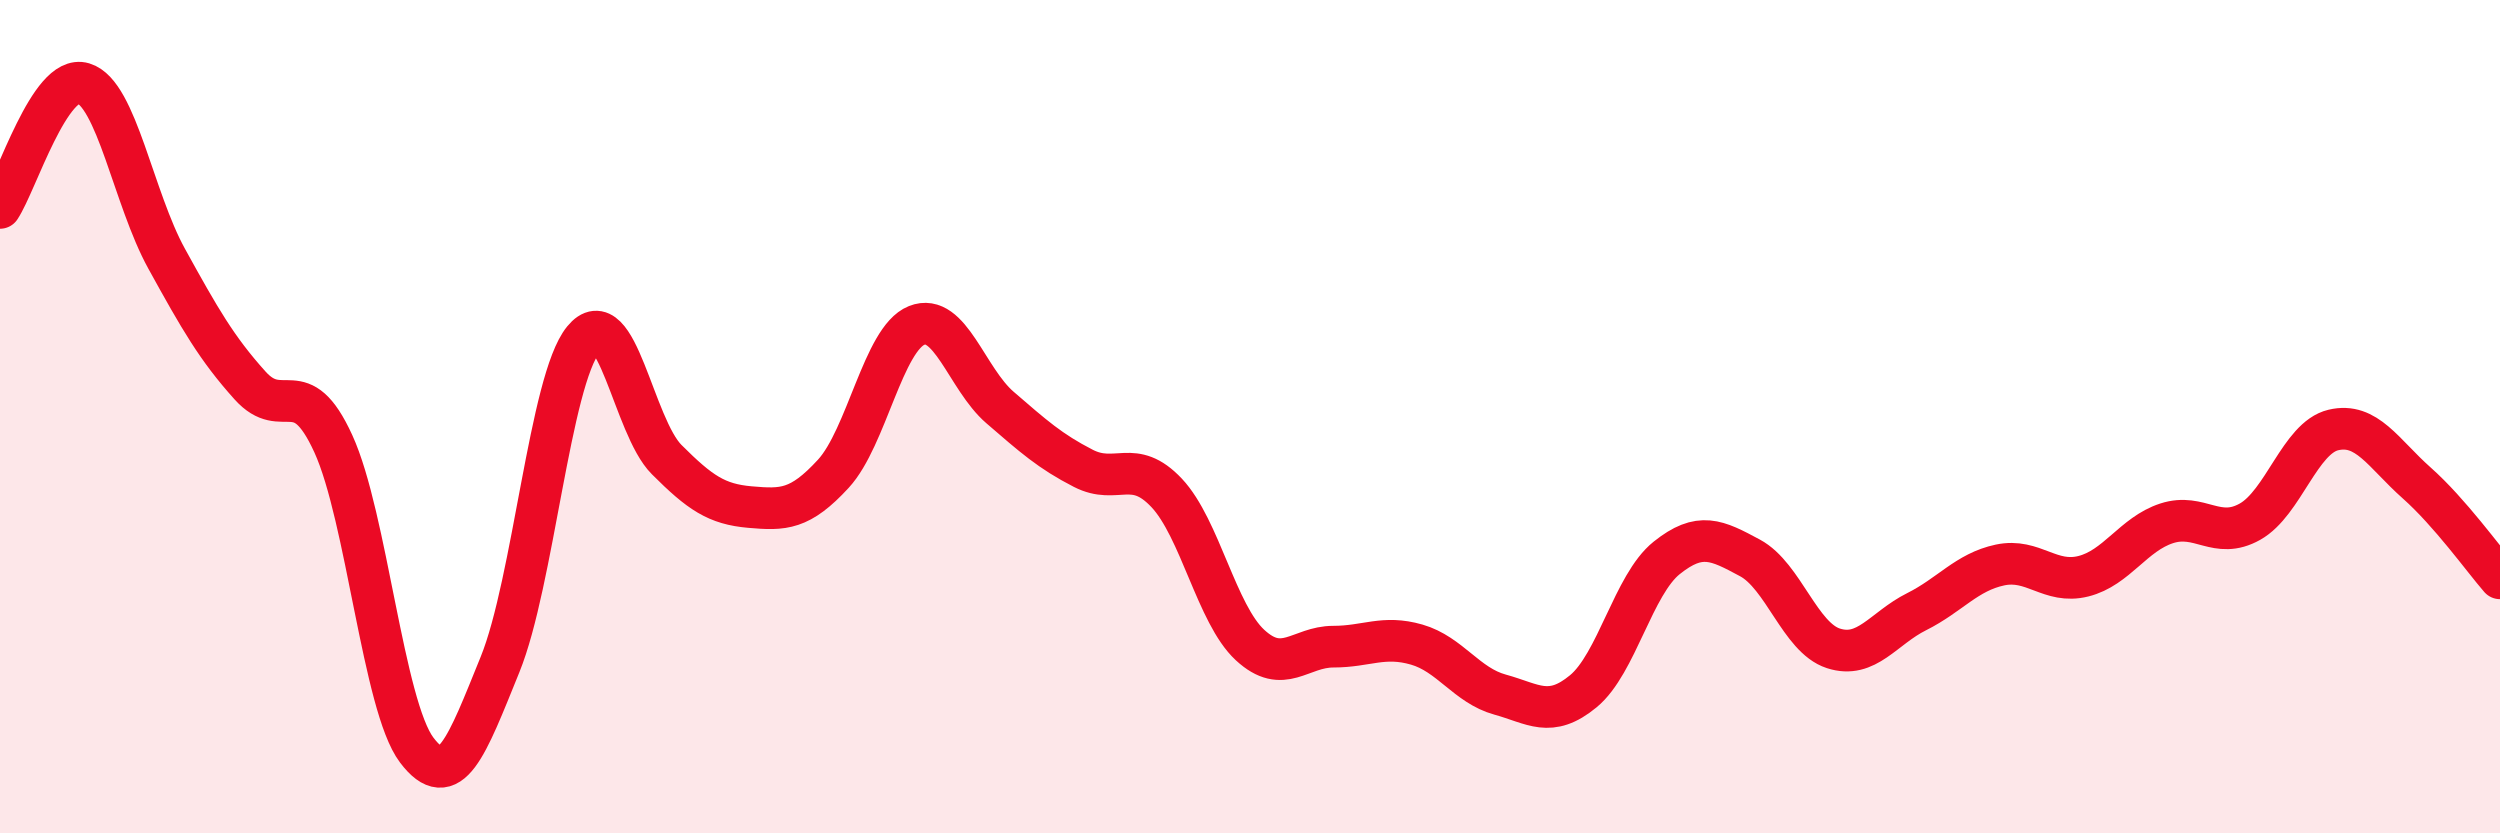 
    <svg width="60" height="20" viewBox="0 0 60 20" xmlns="http://www.w3.org/2000/svg">
      <path
        d="M 0,4.99 C 0.4,4.39 1.2,1.76 2,2 C 2.8,2.24 3.2,4.76 4,6.21 C 4.8,7.66 5.2,8.36 6,9.25 C 6.8,10.14 7.2,8.9 8,10.65 C 8.8,12.4 9.2,16.94 10,18 C 10.8,19.06 11.2,17.92 12,15.95 C 12.8,13.98 13.2,9.13 14,8.15 C 14.8,7.17 15.2,10.23 16,11.03 C 16.8,11.83 17.2,12.1 18,12.17 C 18.8,12.24 19.2,12.24 20,11.37 C 20.8,10.5 21.2,8.13 22,7.81 C 22.8,7.49 23.2,9.09 24,9.78 C 24.8,10.47 25.2,10.83 26,11.24 C 26.8,11.65 27.2,10.98 28,11.83 C 28.8,12.68 29.2,14.74 30,15.48 C 30.8,16.22 31.2,15.52 32,15.52 C 32.8,15.52 33.2,15.24 34,15.47 C 34.8,15.7 35.2,16.45 36,16.67 C 36.8,16.89 37.2,17.25 38,16.59 C 38.8,15.93 39.2,14.03 40,13.39 C 40.8,12.75 41.2,12.96 42,13.39 C 42.8,13.82 43.2,15.3 44,15.56 C 44.8,15.82 45.2,15.08 46,14.68 C 46.8,14.28 47.2,13.73 48,13.56 C 48.8,13.39 49.2,14.03 50,13.83 C 50.8,13.63 51.2,12.82 52,12.56 C 52.8,12.3 53.2,12.97 54,12.52 C 54.8,12.07 55.2,10.51 56,10.32 C 56.8,10.13 57.2,10.88 58,11.59 C 58.8,12.3 59.6,13.42 60,13.88L60 20L0 20Z"
        fill="#EB0A25"
        opacity="0.1"
        stroke-linecap="round"
        stroke-linejoin="round"
      />
      <path
        d="M 0,4.99 C 0.4,4.39 1.2,1.76 2,2 C 2.8,2.24 3.2,4.76 4,6.21 C 4.8,7.66 5.2,8.36 6,9.25 C 6.8,10.14 7.2,8.9 8,10.65 C 8.8,12.4 9.2,16.94 10,18 C 10.8,19.06 11.2,17.92 12,15.95 C 12.8,13.98 13.2,9.13 14,8.15 C 14.8,7.17 15.2,10.23 16,11.03 C 16.8,11.83 17.2,12.1 18,12.17 C 18.8,12.24 19.2,12.24 20,11.37 C 20.8,10.5 21.2,8.13 22,7.81 C 22.8,7.49 23.2,9.09 24,9.78 C 24.8,10.47 25.2,10.83 26,11.24 C 26.8,11.65 27.2,10.98 28,11.83 C 28.8,12.68 29.2,14.74 30,15.48 C 30.8,16.22 31.2,15.52 32,15.52 C 32.8,15.52 33.2,15.24 34,15.47 C 34.8,15.7 35.2,16.45 36,16.67 C 36.8,16.89 37.2,17.25 38,16.59 C 38.8,15.93 39.2,14.03 40,13.39 C 40.8,12.75 41.2,12.96 42,13.39 C 42.8,13.82 43.2,15.3 44,15.56 C 44.8,15.82 45.2,15.08 46,14.68 C 46.8,14.28 47.2,13.73 48,13.56 C 48.8,13.39 49.2,14.03 50,13.83 C 50.8,13.63 51.2,12.82 52,12.56 C 52.8,12.3 53.2,12.97 54,12.52 C 54.8,12.07 55.2,10.51 56,10.32 C 56.8,10.13 57.2,10.88 58,11.59 C 58.8,12.3 59.6,13.42 60,13.88"
        stroke="#EB0A25"
        stroke-width="1"
        fill="none"
        stroke-linecap="round"
        stroke-linejoin="round"
      />
    </svg>
  